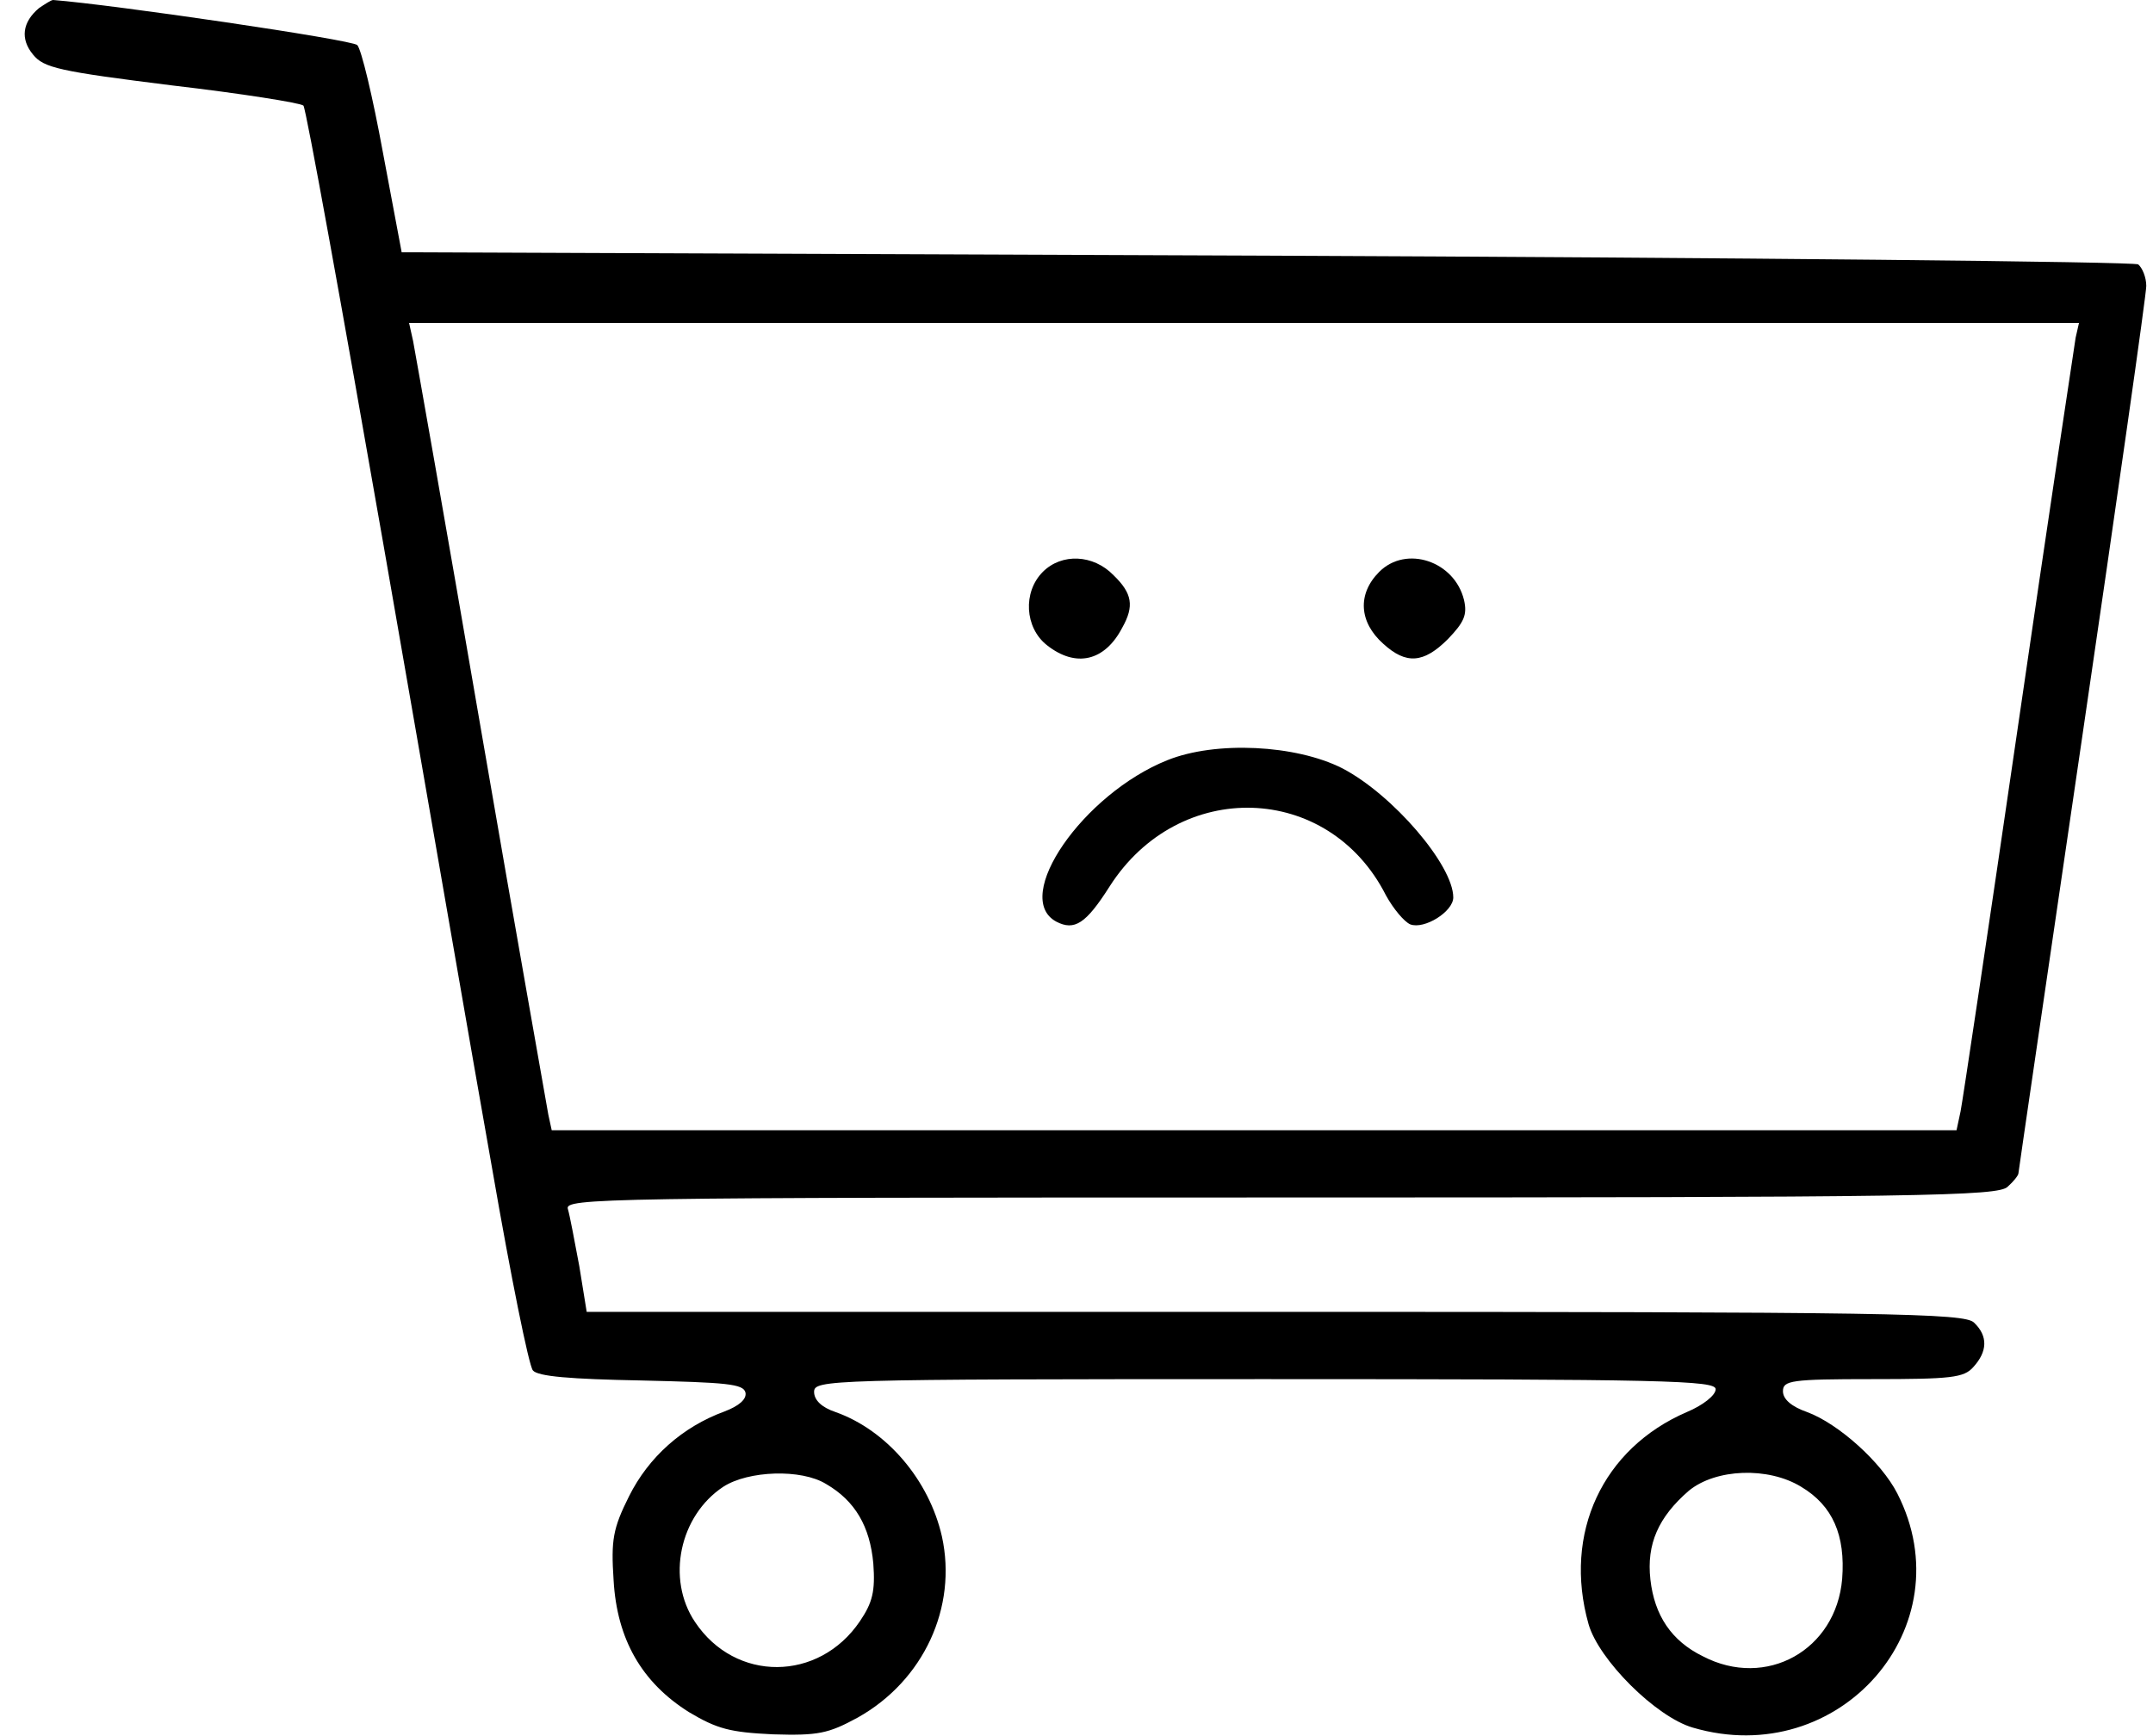<svg class="icon icon-empty-cart" version="1.0" xmlns="http://www.w3.org/2000/svg" width="320pt" height="258pt" viewBox="0 0 320 258" preserveAspectRatio="xMidYMid meet">

<g transform="translate(0,258) scale(0.1,-0.1)" fill="#000000" stroke="none">
<path d="M58 2568 c-25 -21 -28 -46 -9 -69 16 -20 39 -25 207 -46 103 -12 191
-26 195 -30 4 -5 57 -298 119 -653 62 -355 134 -773 162 -930 27 -156 54 -290
60 -297 7 -9 56 -13 161 -15 127 -3 152 -5 155 -18 2 -10 -10 -20 -31 -28 -63
-23 -113 -68 -142 -126 -24 -48 -27 -65 -23 -125 5 -88 42 -152 112 -196 42
-25 61 -30 125 -33 67 -2 82 1 126 25 98 55 148 164 125 269 -19 84 -82 158
-158 185 -21 7 -32 18 -32 30 0 18 18 19 670 19 596 0 670 -2 670 -15 0 -9
-19 -24 -43 -34 -125 -54 -184 -180 -146 -315 15 -53 100 -138 155 -154 218
-64 405 150 304 348 -24 47 -88 104 -134 121 -23 8 -36 19 -36 31 0 16 12 18
133 18 117 0 136 2 150 18 21 23 22 46 1 66 -14 14 -122 16 -1039 16 l-1023 0
-11 68 c-7 37 -14 75 -17 85 -5 16 50 17 1060 17 954 0 1066 2 1080 16 9 8 16
17 16 20 0 2 43 295 95 650 52 355 95 656 95 669 0 13 -6 27 -12 32 -7 4 -591
10 -1297 13 l-1284 5 -28 149 c-15 82 -32 153 -38 159 -8 8 -362 60 -452 67
-3 0 -12 -6 -21 -12z m3027 -490 c-2 -13 -41 -270 -85 -573 -44 -302 -83 -562
-86 -577 l-6 -28 -1044 0 -1044 0 -5 23 c-2 12 -48 270 -100 572 -52 303 -98
562 -101 578 l-6 27 1241 0 1241 0 -5 -22z m-1857 -1704 c43 -25 65 -63 70
-118 3 -41 -1 -58 -20 -86 -61 -90 -185 -91 -245 -1 -43 64 -23 158 42 201 37
24 116 27 153 4z m1449 -4 c47 -28 66 -72 61 -137 -9 -106 -113 -164 -207
-115 -47 23 -72 61 -78 114 -6 53 12 93 57 132 40 33 118 36 167 6z"></path>
<path d="M1550 1730 c-30 -30 -27 -83 6 -109 43 -34 86 -24 112 26 18 32 15
51 -13 78 -30 31 -77 33 -105 5z"></path>
<path d="M2050 1730 c-33 -33 -30 -75 6 -107 34 -31 60 -29 96 7 24 25 29 36
24 58 -14 58 -86 82 -126 42z"></path>
<path d="M1735 1450 c-125 -50 -232 -204 -165 -240 27 -14 44 -3 79 52 103
162 326 155 411 -13 11 -20 27 -39 36 -43 21 -8 64 19 64 40 0 48 -90 153
-165 192 -69 35 -188 41 -260 12z"></path>
</g>
</svg>